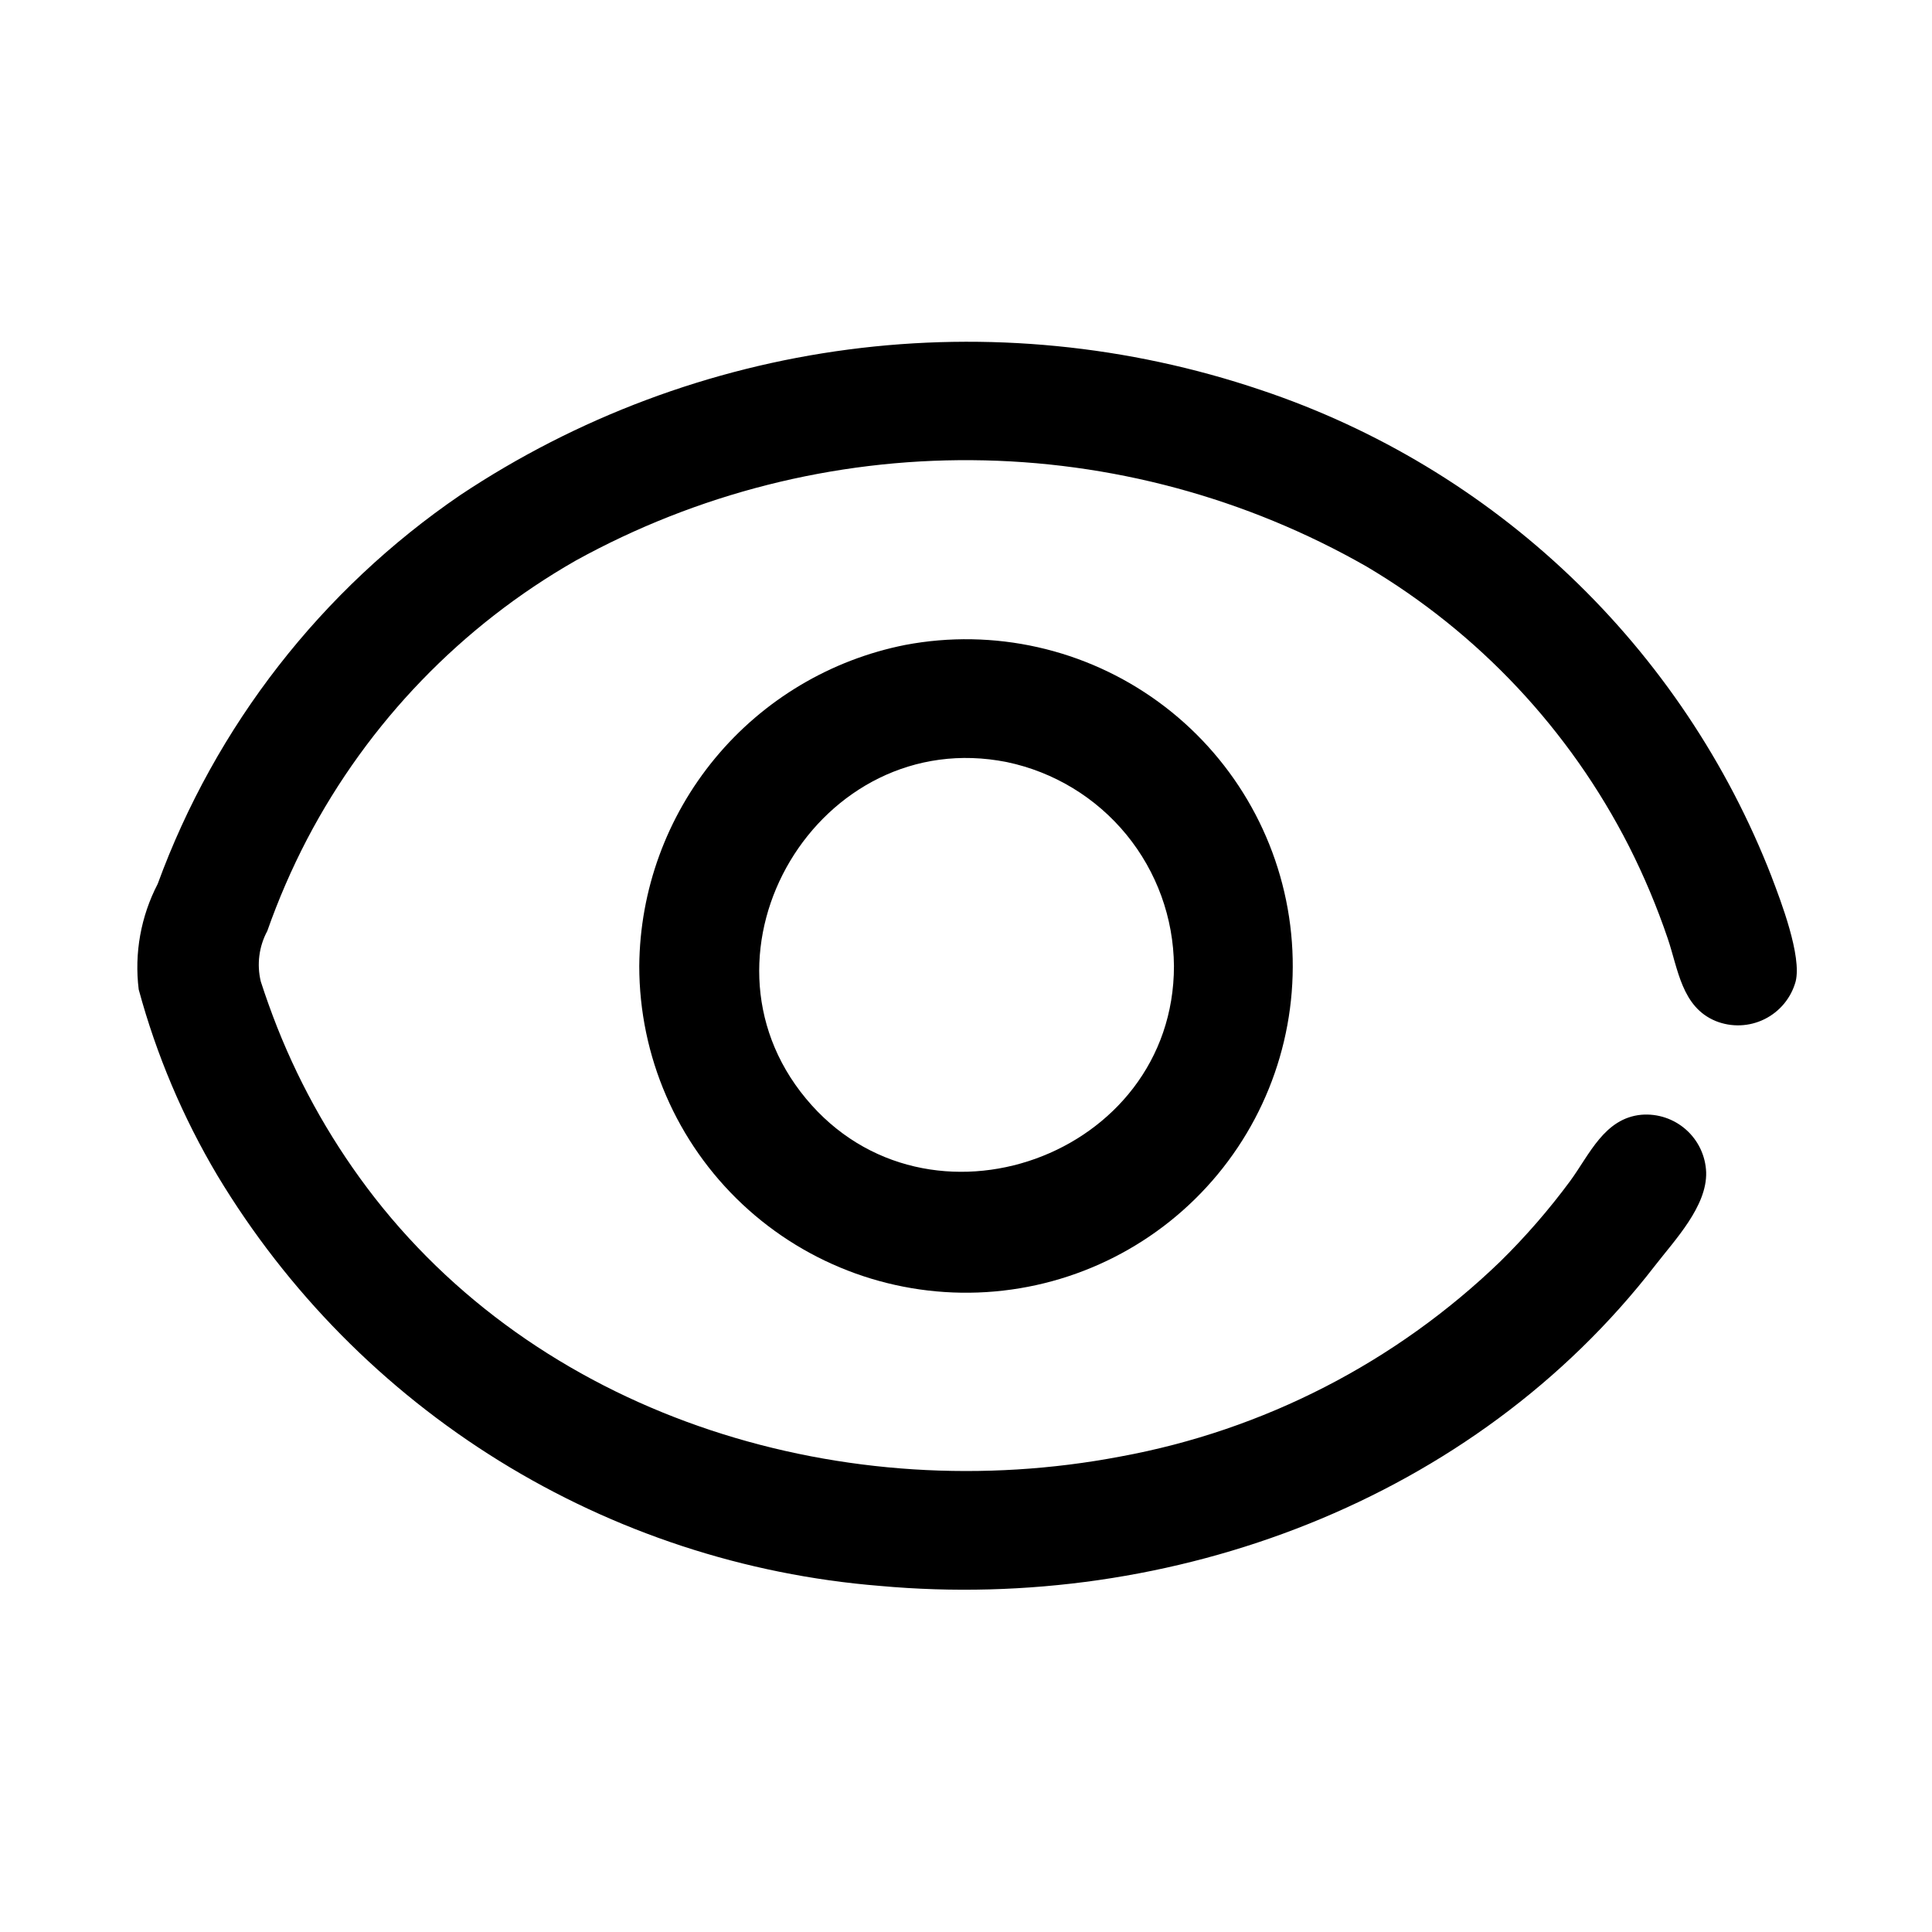 <?xml version="1.0" encoding="UTF-8"?>
<!-- Uploaded to: SVG Repo, www.svgrepo.com, Generator: SVG Repo Mixer Tools -->
<svg fill="#000000" width="800px" height="800px" version="1.1" viewBox="144 144 512 512" xmlns="http://www.w3.org/2000/svg">
 <g>
  <path d="m613.51 376.38c-11.711-30.129-29.914-57.312-53.316-79.613-23.398-22.301-51.426-39.176-82.082-49.426-35.133-11.871-72.52-15.535-109.29-10.711-36.77 4.828-71.941 18.016-102.82 38.555-36.836 25.145-64.887 61.184-80.215 103.07-4.465 8.598-6.219 18.344-5.031 27.961 4.684 17.305 11.703 33.895 20.863 49.309 18.52 30.766 44.102 56.68 74.629 75.59 30.527 18.91 65.121 30.281 100.91 33.164 77.398 7.039 157.34-22.641 205.46-84.906 5.203-6.738 13.785-15.68 13.531-24.703v-0.004c-0.16-4.328-2.078-8.402-5.316-11.281-3.238-2.879-7.508-4.312-11.828-3.965-9.832 0.906-13.754 10.547-18.895 17.555h0.004c-5.598 7.574-11.781 14.699-18.492 21.301-27.742 26.777-62.773 44.77-100.7 51.719-72.273 13.77-151.54-9.555-197.64-68.598-10.707-13.746-19.398-28.949-25.82-45.152-1.574-3.992-3.027-8.039-4.352-12.137-1.094-4.523-0.48-9.289 1.723-13.383 2.938-8.344 6.457-16.473 10.543-24.316 16.195-30.93 40.918-56.566 71.242-73.871 32.129-17.707 68.27-26.863 104.95-26.586 36.684 0.273 72.684 9.973 104.54 28.16 29.75 17.617 53.879 43.328 69.574 74.137 4.004 7.906 7.441 16.09 10.289 24.484 2.762 8.133 3.707 18.152 12.707 21.852h-0.004c4.188 1.684 8.891 1.504 12.934-0.496 4.047-2 7.047-5.625 8.25-9.973 1.695-6.738-3.941-21.391-6.359-27.734z"/>
  <path d="m313.41 400c0 23.902 9.883 46.742 27.305 63.109 17.422 16.363 40.836 24.801 64.691 23.309 23.855-1.492 46.035-12.777 61.285-31.188 15.246-18.406 22.207-42.301 19.23-66.02-2.977-23.715-15.625-45.148-34.949-59.219-19.324-14.07-43.605-19.523-67.094-15.074-19.738 3.914-37.527 14.512-50.363 30.008-12.836 15.5-19.938 34.949-20.105 55.074zm141.7 0c0 50.5-65.336 73.996-97.527 35.133-32.418-39.078 3.512-99.117 53.254-89.168h0.004c12.434 2.606 23.605 9.383 31.66 19.211 8.055 9.828 12.504 22.117 12.609 34.824z"/>
 </g>
</svg>